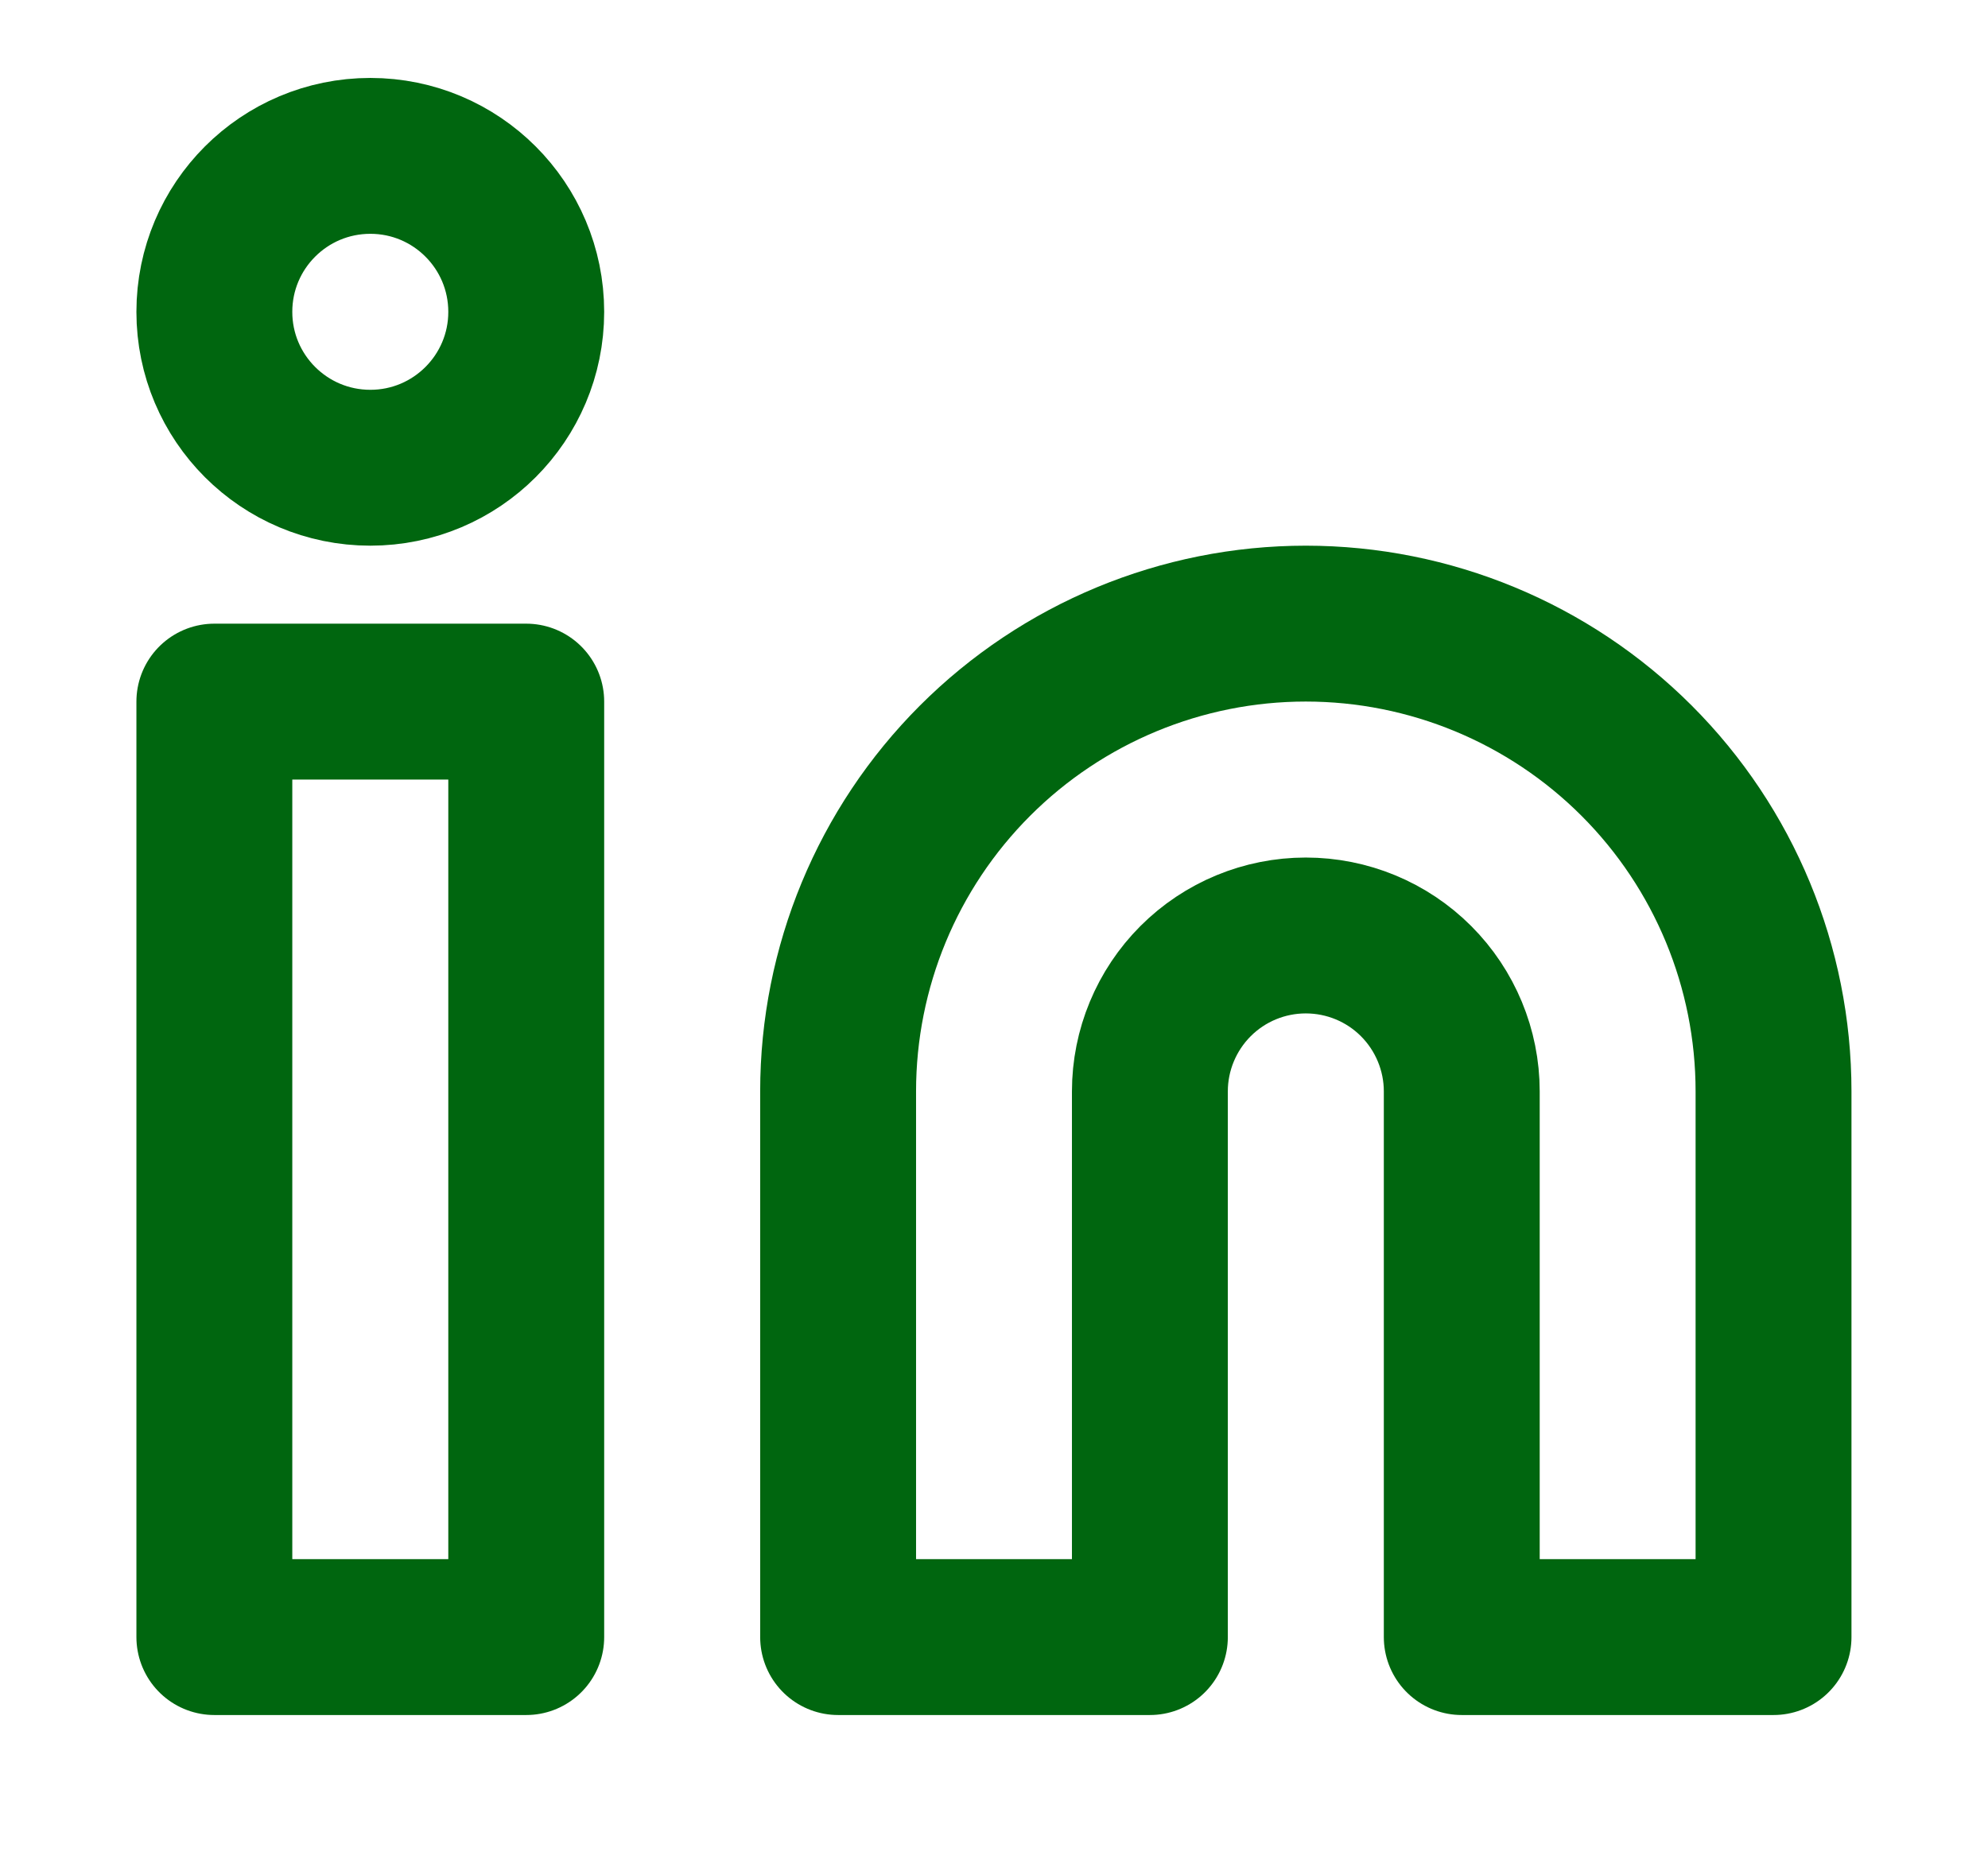 <svg width="17" height="16" viewBox="0 0 17 16" fill="none" xmlns="http://www.w3.org/2000/svg">
<path d="M11.166 5.333C12.227 5.333 13.245 5.755 13.995 6.505C14.745 7.255 15.166 8.272 15.166 9.333V14H12.5V9.333C12.5 8.98 12.359 8.64 12.109 8.39C11.859 8.14 11.52 8 11.166 8C10.813 8 10.474 8.14 10.224 8.39C9.974 8.64 9.833 8.98 9.833 9.333V14H7.167V9.333C7.167 8.272 7.588 7.255 8.338 6.505C9.088 5.755 10.106 5.333 11.166 5.333Z" stroke="#00660F" stroke-width="1.333" stroke-linecap="round" stroke-linejoin="round"/>
<path d="M4.5 6H1.833V14H4.5V6Z" stroke="#00660F" stroke-width="1.333" stroke-linecap="round" stroke-linejoin="round"/>
<path d="M3.167 4C3.903 4 4.5 3.403 4.5 2.667C4.5 1.93 3.903 1.333 3.167 1.333C2.43 1.333 1.833 1.93 1.833 2.667C1.833 3.403 2.43 4 3.167 4Z" stroke="#00660F" stroke-width="1.333" stroke-linecap="round" stroke-linejoin="round"/>
</svg>
